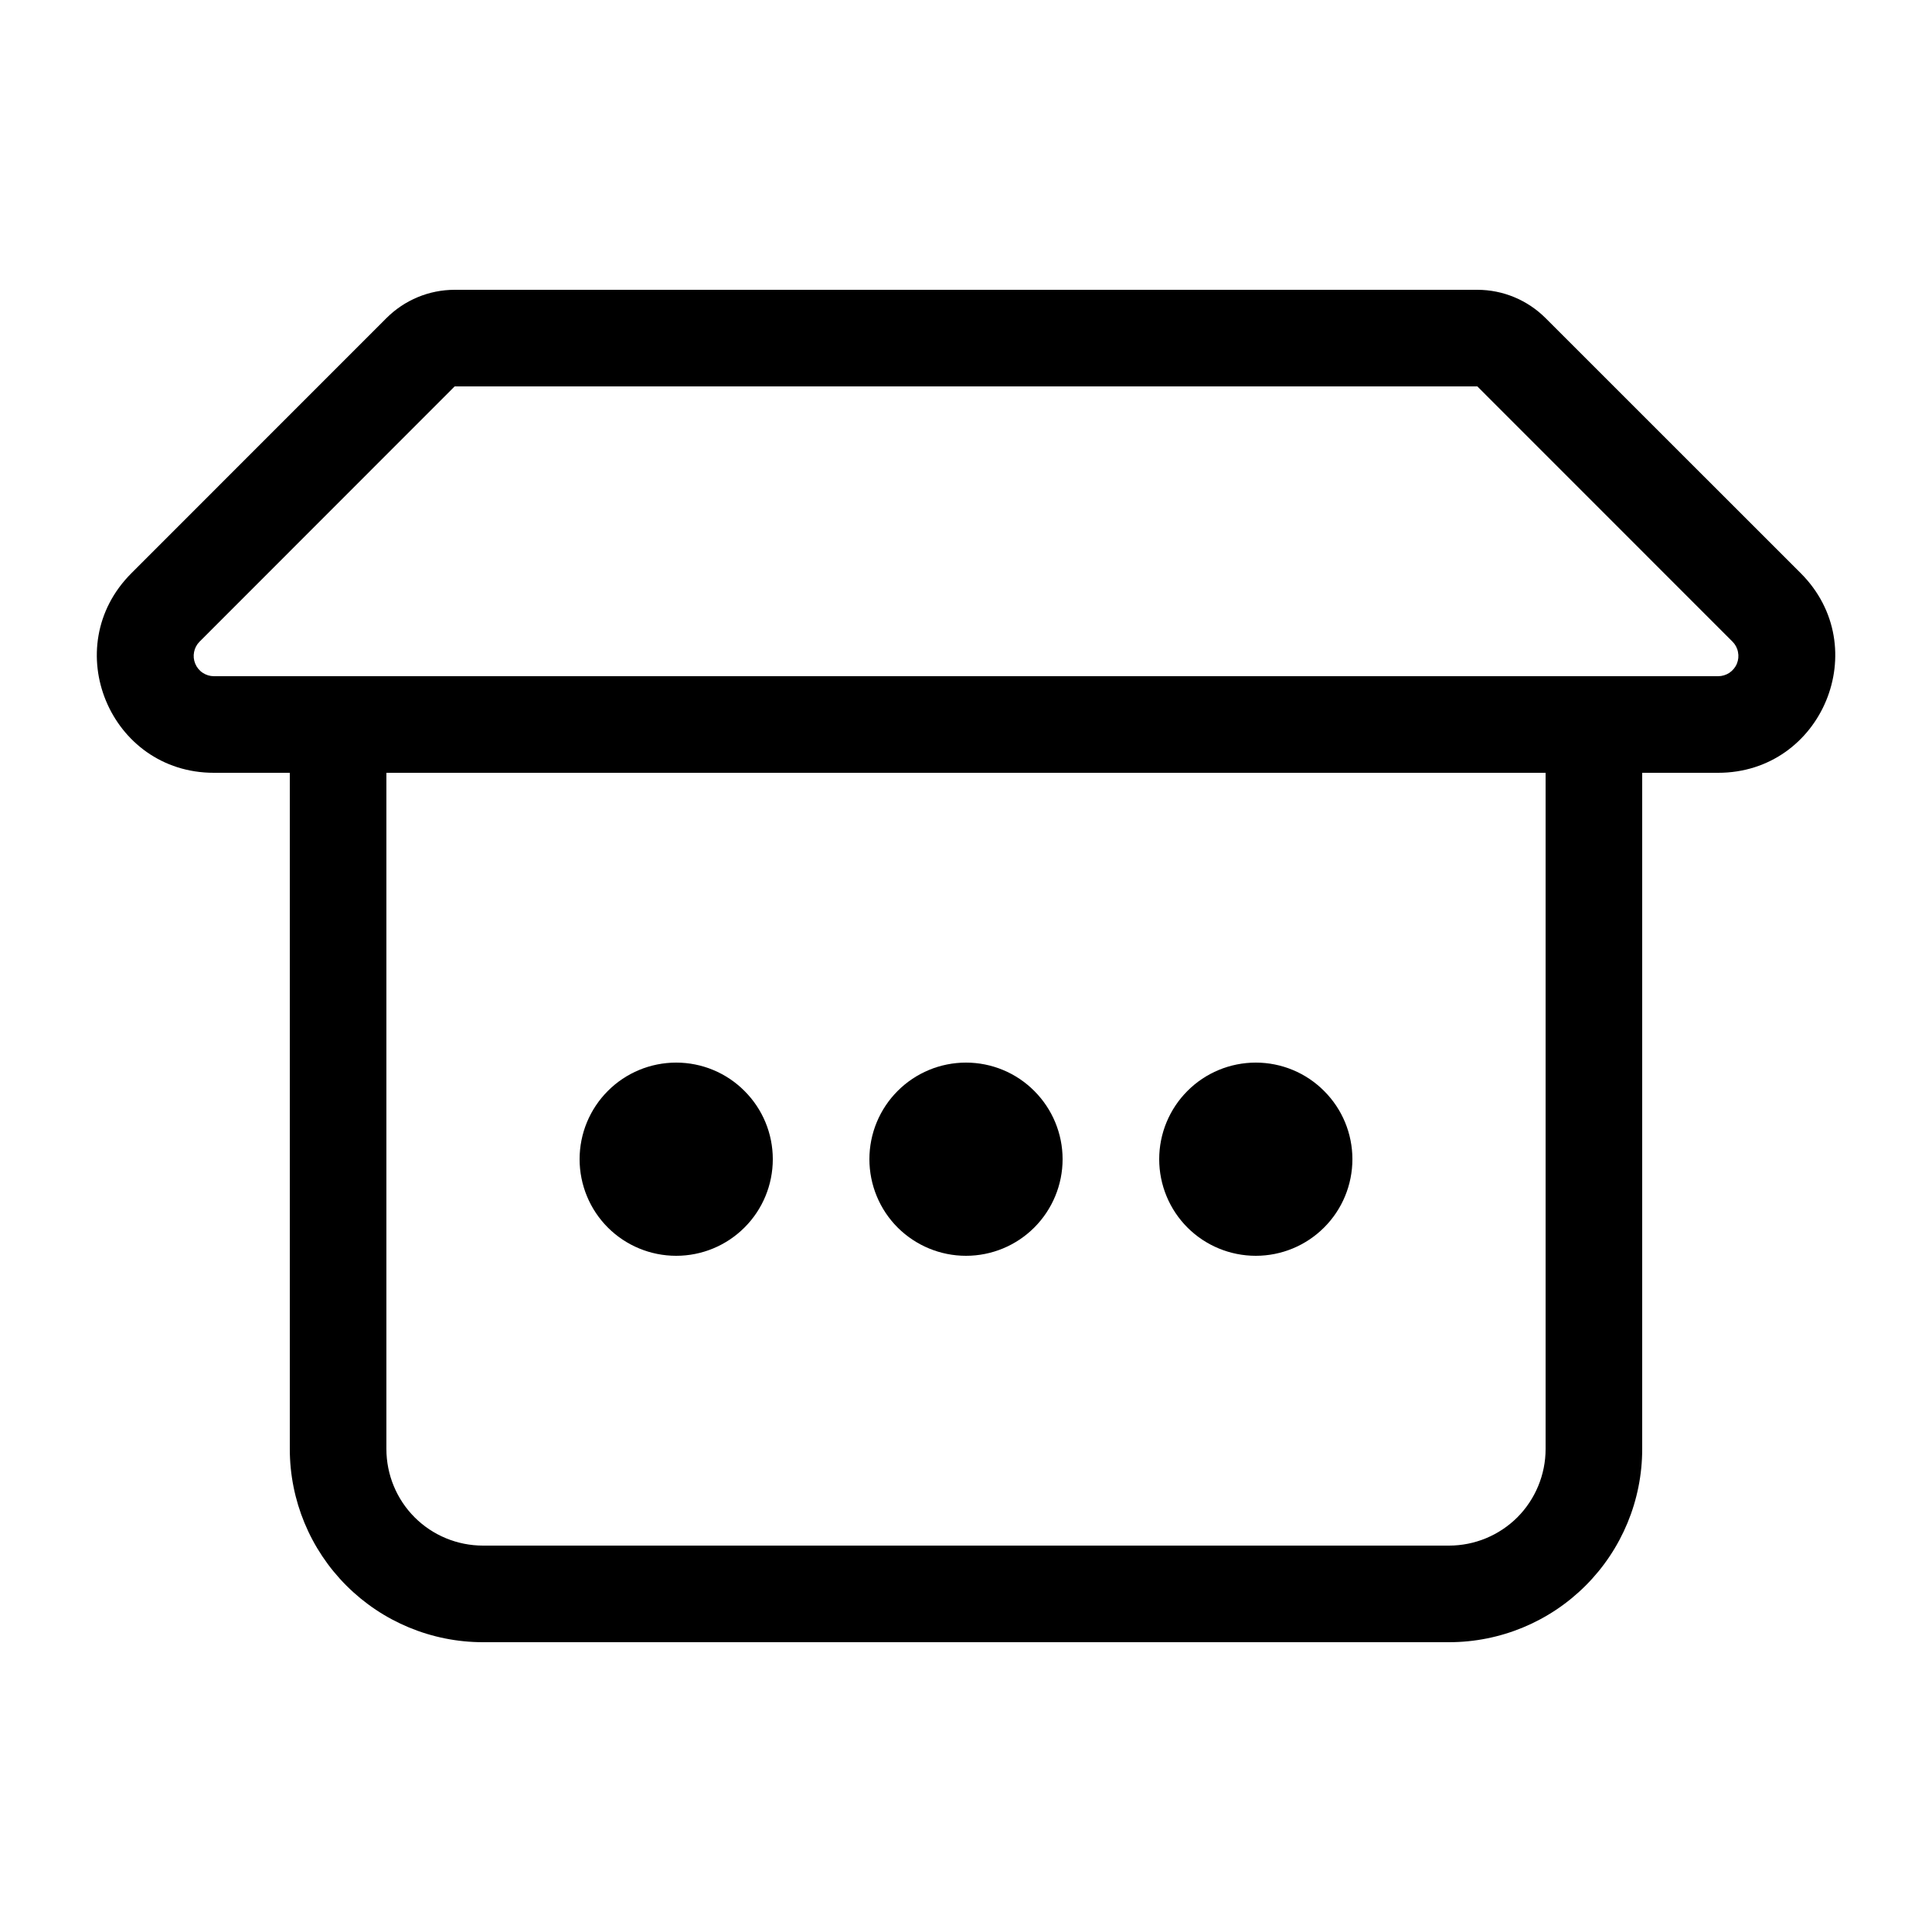 <svg width="24" height="24" viewBox="0 0 24 24" fill="none" xmlns="http://www.w3.org/2000/svg">
<path d="M8.4 15.6C8.718 15.6 9.023 15.474 9.248 15.249C9.474 15.024 9.6 14.718 9.6 14.4C9.6 14.082 9.474 13.777 9.248 13.552C9.023 13.326 8.718 13.2 8.4 13.2C8.082 13.2 7.776 13.326 7.551 13.552C7.326 13.777 7.2 14.082 7.2 14.4C7.2 14.718 7.326 15.024 7.551 15.249C7.776 15.474 8.082 15.6 8.4 15.6ZM13.2 14.4C13.2 14.718 13.073 15.024 12.848 15.249C12.623 15.474 12.318 15.6 12 15.6C11.682 15.6 11.377 15.474 11.151 15.249C10.926 15.024 10.8 14.718 10.8 14.4C10.8 14.082 10.926 13.777 11.151 13.552C11.377 13.326 11.682 13.2 12 13.2C12.318 13.2 12.623 13.326 12.848 13.552C13.073 13.777 13.2 14.082 13.2 14.4ZM15.6 15.6C15.918 15.6 16.223 15.474 16.448 15.249C16.674 15.024 16.8 14.718 16.8 14.4C16.8 14.082 16.674 13.777 16.448 13.552C16.223 13.326 15.918 13.2 15.6 13.2C15.282 13.2 14.976 13.326 14.751 13.552C14.526 13.777 14.4 14.082 14.4 14.4C14.4 14.718 14.526 15.024 14.751 15.249C14.976 15.474 15.282 15.6 15.6 15.6ZM4.8 3.952C5.025 3.727 5.33 3.6 5.648 3.6H18.352C18.67 3.6 18.975 3.727 19.2 3.952L22.37 7.121C23.285 8.037 22.637 9.6 21.343 9.6H20.4V18C20.4 18.637 20.147 19.247 19.697 19.697C19.247 20.147 18.637 20.4 18 20.4H6C5.363 20.4 4.753 20.147 4.303 19.697C3.853 19.247 3.6 18.637 3.6 18V9.6H2.657C1.363 9.6 0.716 8.037 1.632 7.121L4.8 3.952ZM19.2 18V9.6H4.8V18C4.8 18.318 4.926 18.624 5.151 18.849C5.376 19.074 5.682 19.2 6 19.2H18C18.318 19.2 18.623 19.074 18.849 18.849C19.073 18.624 19.2 18.318 19.2 18ZM21.343 8.4C21.393 8.4 21.442 8.385 21.483 8.358C21.524 8.33 21.557 8.291 21.576 8.245C21.595 8.199 21.6 8.148 21.59 8.1C21.581 8.051 21.557 8.006 21.522 7.971L18.352 4.8H5.648L2.479 7.971C2.444 8.006 2.42 8.051 2.411 8.099C2.401 8.148 2.406 8.198 2.425 8.244C2.444 8.29 2.476 8.33 2.517 8.357C2.559 8.385 2.607 8.4 2.657 8.4H21.343Z" fill="black"/>
</svg>
